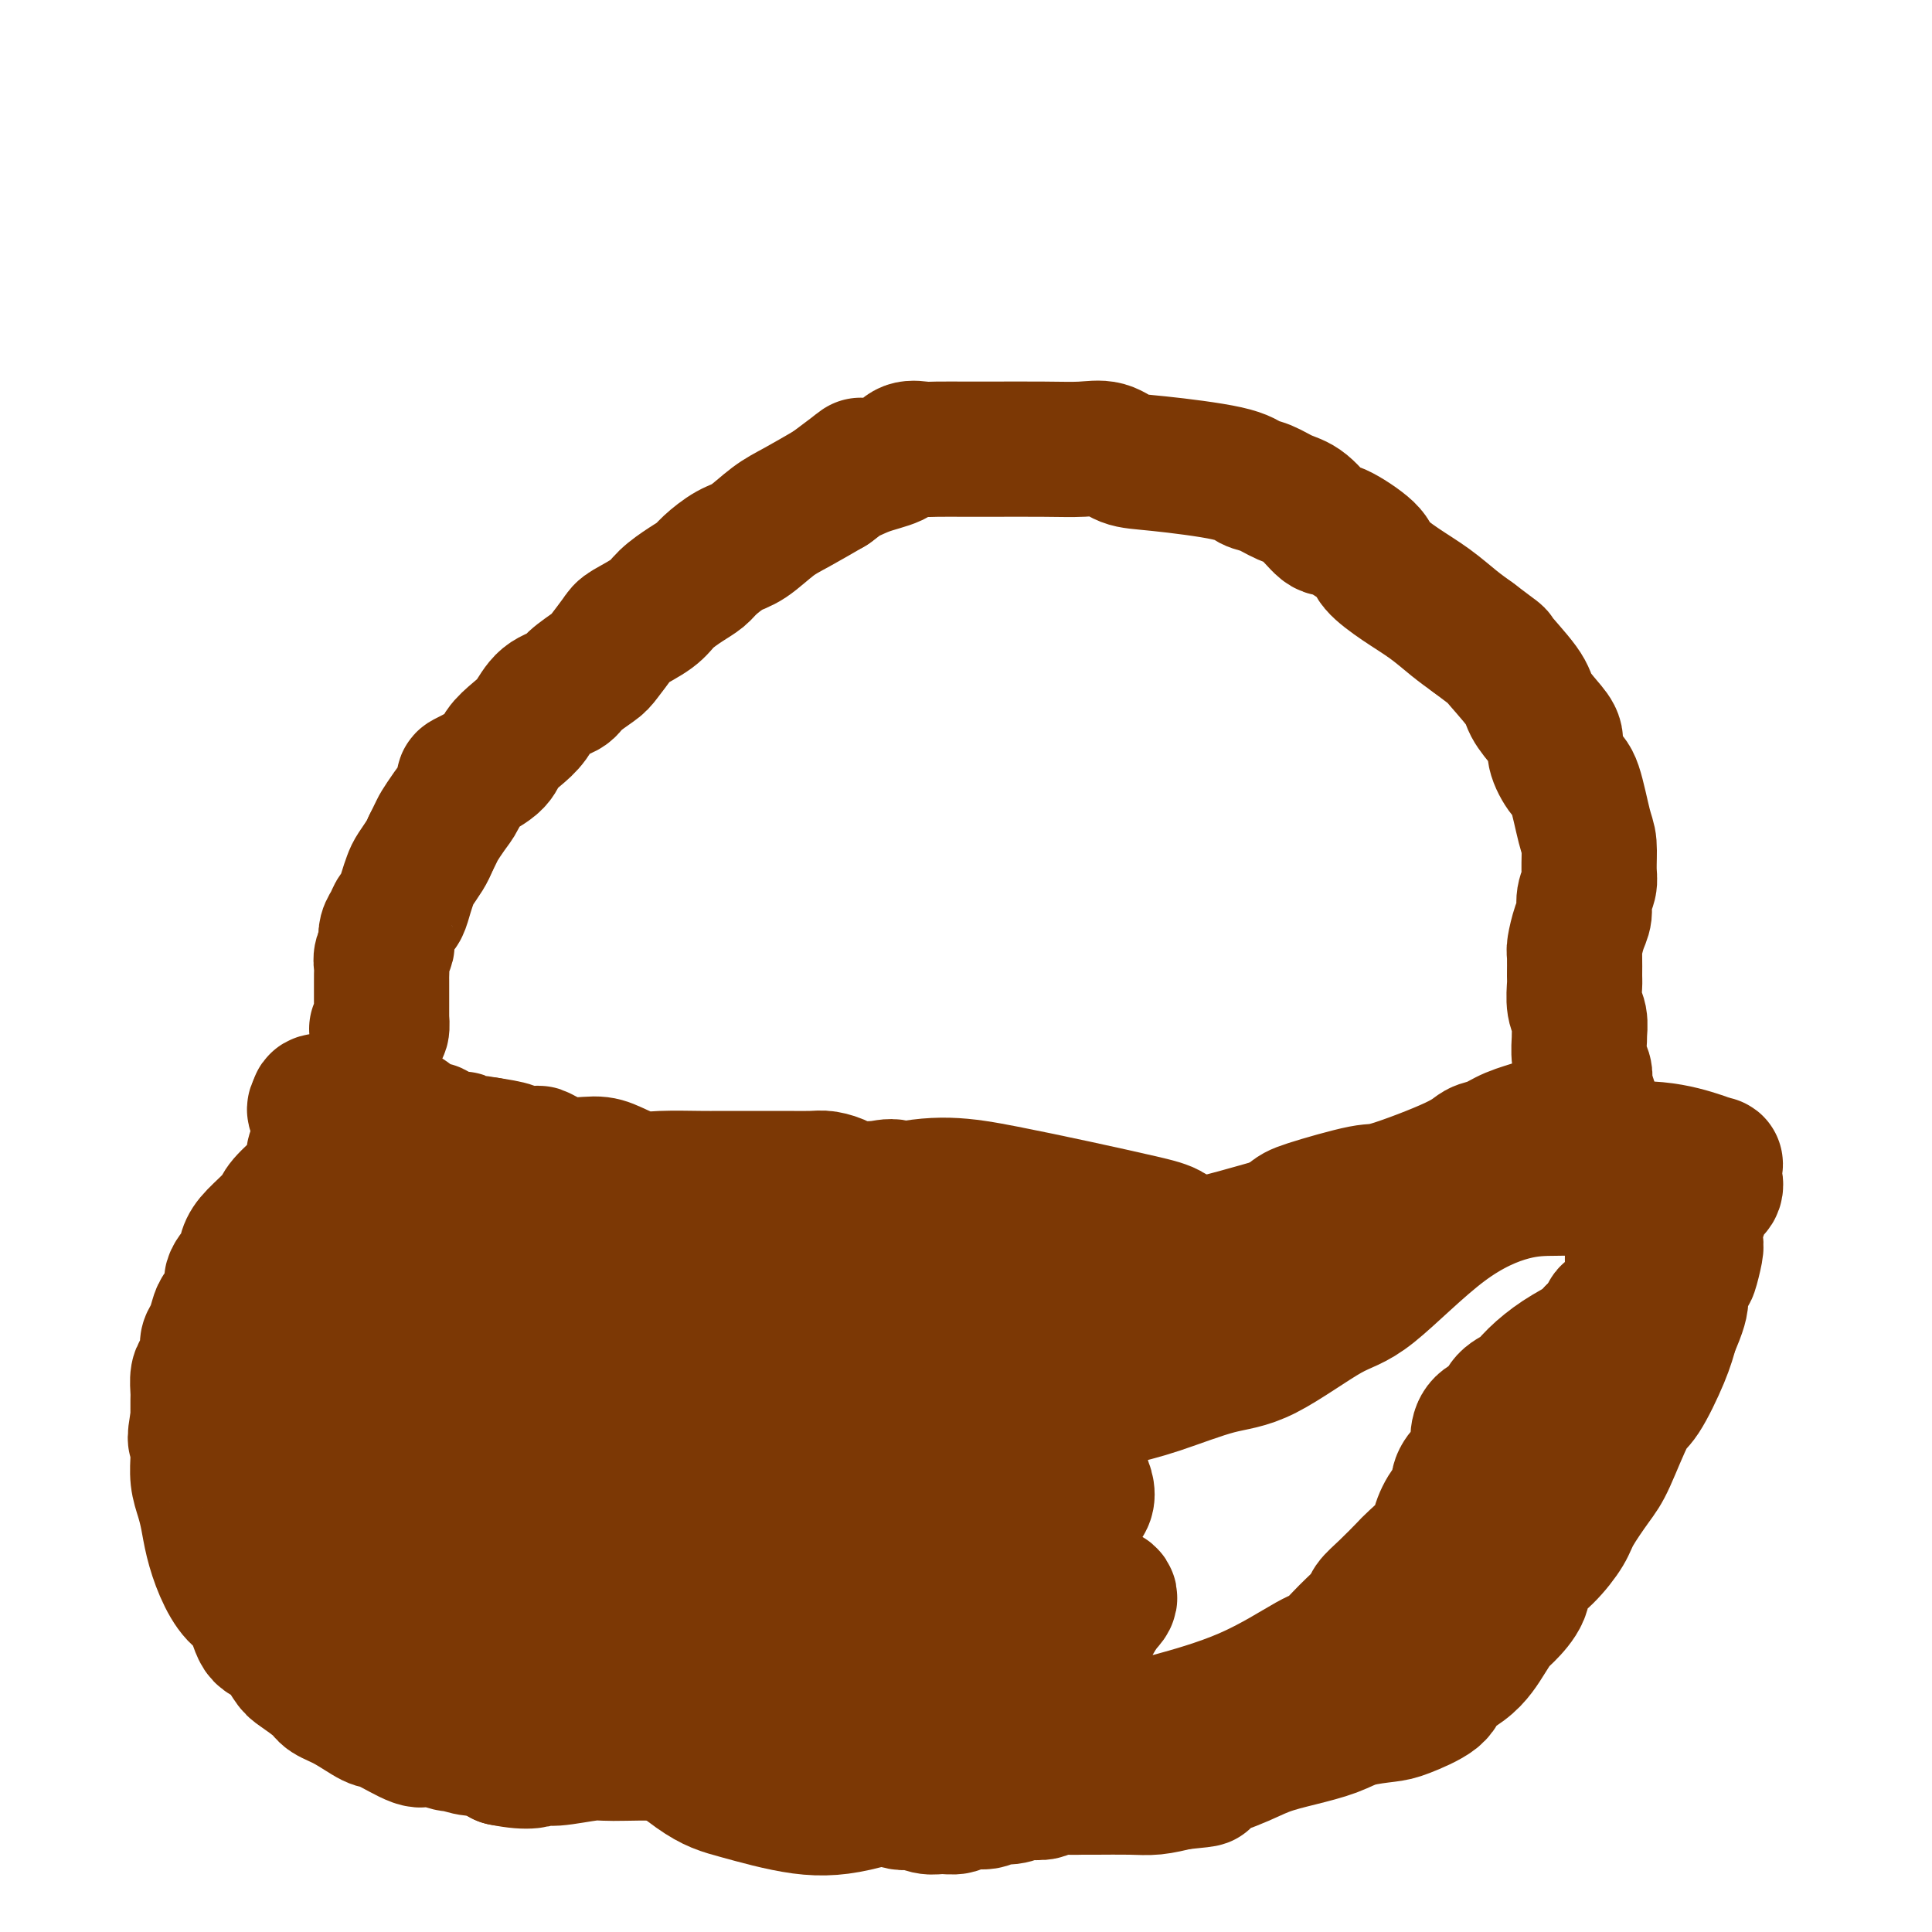 <svg viewBox='0 0 400 400' version='1.1' xmlns='http://www.w3.org/2000/svg' xmlns:xlink='http://www.w3.org/1999/xlink'><g fill='none' stroke='#7C3805' stroke-width='28' stroke-linecap='round' stroke-linejoin='round'><path d='M78,213c0.423,0.255 0.845,0.510 1,0c0.155,-0.510 0.041,-1.786 0,-2c-0.041,-0.214 -0.011,0.633 0,0c0.011,-0.633 0.003,-2.746 0,-4c-0.003,-1.254 -0.001,-1.648 0,-2c0.001,-0.352 -0.001,-0.660 0,-1c0.001,-0.340 0.004,-0.711 0,-1c-0.004,-0.289 -0.015,-0.496 0,-1c0.015,-0.504 0.056,-1.304 0,-2c-0.056,-0.696 -0.208,-1.288 0,-2c0.208,-0.712 0.777,-1.543 1,-2c0.223,-0.457 0.101,-0.541 0,-1c-0.101,-0.459 -0.182,-1.295 0,-2c0.182,-0.705 0.626,-1.281 1,-2c0.374,-0.719 0.676,-1.581 1,-2c0.324,-0.419 0.668,-0.395 1,-1c0.332,-0.605 0.653,-1.839 1,-3c0.347,-1.161 0.722,-2.249 1,-3c0.278,-0.751 0.459,-1.164 1,-2c0.541,-0.836 1.440,-2.096 2,-3c0.560,-0.904 0.780,-1.452 1,-2'/><path d='M89,175c1.752,-3.545 1.631,-3.406 2,-4c0.369,-0.594 1.227,-1.919 2,-3c0.773,-1.081 1.463,-1.916 2,-3c0.537,-1.084 0.923,-2.415 1,-3c0.077,-0.585 -0.156,-0.423 1,-1c1.156,-0.577 3.701,-1.891 5,-3c1.299,-1.109 1.353,-2.012 2,-3c0.647,-0.988 1.886,-2.059 3,-3c1.114,-0.941 2.102,-1.751 3,-3c0.898,-1.249 1.706,-2.937 3,-4c1.294,-1.063 3.075,-1.500 4,-2c0.925,-0.500 0.993,-1.064 2,-2c1.007,-0.936 2.952,-2.246 4,-3c1.048,-0.754 1.199,-0.953 2,-2c0.801,-1.047 2.251,-2.941 3,-4c0.749,-1.059 0.795,-1.281 2,-2c1.205,-0.719 3.567,-1.935 5,-3c1.433,-1.065 1.937,-1.980 3,-3c1.063,-1.020 2.684,-2.144 4,-3c1.316,-0.856 2.326,-1.444 3,-2c0.674,-0.556 1.013,-1.082 2,-2c0.987,-0.918 2.621,-2.229 4,-3c1.379,-0.771 2.504,-1.000 4,-2c1.496,-1.000 3.364,-2.769 5,-4c1.636,-1.231 3.039,-1.923 5,-3c1.961,-1.077 4.481,-2.538 7,-4'/><path d='M172,101c9.939,-7.449 5.286,-4.073 4,-3c-1.286,1.073 0.796,-0.157 3,-1c2.204,-0.843 4.530,-1.298 6,-2c1.470,-0.702 2.084,-1.652 3,-2c0.916,-0.348 2.133,-0.093 3,0c0.867,0.093 1.386,0.025 3,0c1.614,-0.025 4.325,-0.009 6,0c1.675,0.009 2.313,0.009 5,0c2.687,-0.009 7.423,-0.028 11,0c3.577,0.028 5.994,0.104 8,0c2.006,-0.104 3.601,-0.389 5,0c1.399,0.389 2.604,1.451 4,2c1.396,0.549 2.985,0.584 7,1c4.015,0.416 10.457,1.211 14,2c3.543,0.789 4.189,1.571 5,2c0.811,0.429 1.788,0.504 3,1c1.212,0.496 2.658,1.414 4,2c1.342,0.586 2.580,0.841 4,2c1.420,1.159 3.021,3.223 4,4c0.979,0.777 1.335,0.269 3,1c1.665,0.731 4.640,2.702 6,4c1.360,1.298 1.105,1.922 2,3c0.895,1.078 2.941,2.608 5,4c2.059,1.392 4.131,2.644 6,4c1.869,1.356 3.534,2.816 5,4c1.466,1.184 2.733,2.092 4,3'/><path d='M305,132c6.265,4.769 4.429,3.192 5,4c0.571,0.808 3.549,4.000 5,6c1.451,2.000 1.376,2.809 2,4c0.624,1.191 1.949,2.764 3,4c1.051,1.236 1.829,2.134 2,3c0.171,0.866 -0.266,1.699 0,3c0.266,1.301 1.234,3.069 2,4c0.766,0.931 1.331,1.025 2,3c0.669,1.975 1.443,5.830 2,8c0.557,2.170 0.896,2.654 1,4c0.104,1.346 -0.027,3.556 0,5c0.027,1.444 0.214,2.124 0,3c-0.214,0.876 -0.828,1.947 -1,3c-0.172,1.053 0.097,2.086 0,3c-0.097,0.914 -0.562,1.709 -1,3c-0.438,1.291 -0.851,3.077 -1,4c-0.149,0.923 -0.036,0.984 0,2c0.036,1.016 -0.004,2.987 0,4c0.004,1.013 0.054,1.067 0,2c-0.054,0.933 -0.212,2.746 0,4c0.212,1.254 0.792,1.950 1,3c0.208,1.050 0.042,2.455 0,3c-0.042,0.545 0.040,0.228 0,1c-0.040,0.772 -0.203,2.631 0,4c0.203,1.369 0.772,2.248 1,3c0.228,0.752 0.114,1.376 0,2'/><path d='M328,224c0.535,5.250 0.871,4.373 1,4c0.129,-0.373 0.049,-0.244 0,0c-0.049,0.244 -0.067,0.601 0,1c0.067,0.399 0.221,0.838 0,1c-0.221,0.162 -0.816,0.045 -1,0c-0.184,-0.045 0.042,-0.020 0,0c-0.042,0.020 -0.352,0.035 -1,0c-0.648,-0.035 -1.632,-0.122 -2,0c-0.368,0.122 -0.118,0.451 -1,1c-0.882,0.549 -2.894,1.316 -5,2c-2.106,0.684 -4.305,1.284 -6,2c-1.695,0.716 -2.886,1.548 -4,2c-1.114,0.452 -2.151,0.523 -3,1c-0.849,0.477 -1.509,1.358 -5,3c-3.491,1.642 -9.812,4.045 -13,5c-3.188,0.955 -3.241,0.463 -6,1c-2.759,0.537 -8.222,2.102 -11,3c-2.778,0.898 -2.871,1.128 -4,2c-1.129,0.872 -3.294,2.385 -5,3c-1.706,0.615 -2.952,0.330 -5,1c-2.048,0.670 -4.900,2.293 -9,3c-4.100,0.707 -9.450,0.498 -13,0c-3.550,-0.498 -5.300,-1.285 -9,-2c-3.700,-0.715 -9.350,-1.357 -15,-2'/><path d='M211,255c-6.833,-0.679 -5.417,-0.375 -6,-1c-0.583,-0.625 -3.167,-2.178 -5,-3c-1.833,-0.822 -2.915,-0.913 -4,-1c-1.085,-0.087 -2.173,-0.170 -4,-1c-1.827,-0.830 -4.394,-2.408 -6,-3c-1.606,-0.592 -2.251,-0.197 -4,0c-1.749,0.197 -4.601,0.196 -6,0c-1.399,-0.196 -1.346,-0.589 -2,-1c-0.654,-0.411 -2.017,-0.842 -3,-1c-0.983,-0.158 -1.587,-0.042 -3,0c-1.413,0.042 -3.637,0.011 -5,0c-1.363,-0.011 -1.866,-0.004 -3,0c-1.134,0.004 -2.899,0.003 -5,0c-2.101,-0.003 -4.537,-0.007 -6,0c-1.463,0.007 -1.954,0.026 -4,0c-2.046,-0.026 -5.648,-0.096 -8,0c-2.352,0.096 -3.454,0.358 -5,0c-1.546,-0.358 -3.536,-1.336 -5,-2c-1.464,-0.664 -2.403,-1.015 -4,-1c-1.597,0.015 -3.854,0.397 -6,0c-2.146,-0.397 -4.183,-1.573 -5,-2c-0.817,-0.427 -0.415,-0.103 -1,0c-0.585,0.103 -2.157,-0.014 -3,0c-0.843,0.014 -0.958,0.157 -1,0c-0.042,-0.157 -0.012,-0.616 -1,-1c-0.988,-0.384 -2.994,-0.692 -5,-1'/><path d='M101,237c-5.652,-1.025 -4.282,-0.086 -4,0c0.282,0.086 -0.524,-0.680 -1,-1c-0.476,-0.320 -0.621,-0.194 -1,0c-0.379,0.194 -0.991,0.456 -2,0c-1.009,-0.456 -2.416,-1.629 -3,-2c-0.584,-0.371 -0.345,0.059 -1,0c-0.655,-0.059 -2.203,-0.607 -3,-1c-0.797,-0.393 -0.845,-0.631 -1,-1c-0.155,-0.369 -0.419,-0.870 -1,-1c-0.581,-0.130 -1.478,0.110 -2,0c-0.522,-0.110 -0.668,-0.569 -1,-1c-0.332,-0.431 -0.850,-0.833 -1,-1c-0.150,-0.167 0.068,-0.097 0,0c-0.068,0.097 -0.423,0.222 -1,0c-0.577,-0.222 -1.374,-0.791 -2,-1c-0.626,-0.209 -1.079,-0.057 -2,0c-0.921,0.057 -2.310,0.018 -3,0c-0.690,-0.018 -0.680,-0.015 -1,0c-0.320,0.015 -0.971,0.043 -2,0c-1.029,-0.043 -2.437,-0.155 -3,0c-0.563,0.155 -0.282,0.578 0,1'/><path d='M66,229c-1.703,0.512 -0.460,1.292 0,2c0.460,0.708 0.138,1.344 0,2c-0.138,0.656 -0.093,1.331 0,2c0.093,0.669 0.235,1.332 0,2c-0.235,0.668 -0.848,1.341 -1,2c-0.152,0.659 0.155,1.305 0,2c-0.155,0.695 -0.773,1.439 -1,2c-0.227,0.561 -0.064,0.940 -1,2c-0.936,1.060 -2.970,2.801 -4,4c-1.030,1.199 -1.054,1.857 -2,3c-0.946,1.143 -2.812,2.770 -4,4c-1.188,1.230 -1.698,2.063 -2,3c-0.302,0.937 -0.396,1.979 -1,3c-0.604,1.021 -1.720,2.020 -2,3c-0.280,0.980 0.275,1.939 0,3c-0.275,1.061 -1.379,2.222 -2,3c-0.621,0.778 -0.758,1.171 -1,2c-0.242,0.829 -0.591,2.094 -1,3c-0.409,0.906 -0.880,1.454 -1,2c-0.120,0.546 0.112,1.090 0,2c-0.112,0.910 -0.566,2.188 -1,3c-0.434,0.812 -0.848,1.160 -1,2c-0.152,0.840 -0.041,2.174 0,3c0.041,0.826 0.011,1.146 0,2c-0.011,0.854 -0.003,2.244 0,3c0.003,0.756 0.002,0.878 0,1'/><path d='M41,294c-1.082,5.290 -0.287,4.014 0,4c0.287,-0.014 0.066,1.233 0,2c-0.066,0.767 0.023,1.053 0,2c-0.023,0.947 -0.159,2.555 0,4c0.159,1.445 0.611,2.726 1,4c0.389,1.274 0.713,2.540 1,4c0.287,1.460 0.537,3.113 1,5c0.463,1.887 1.138,4.008 2,6c0.862,1.992 1.912,3.854 3,5c1.088,1.146 2.215,1.576 3,3c0.785,1.424 1.229,3.841 2,5c0.771,1.159 1.868,1.059 3,2c1.132,0.941 2.300,2.922 3,4c0.700,1.078 0.933,1.253 2,2c1.067,0.747 2.967,2.068 4,3c1.033,0.932 1.197,1.477 2,2c0.803,0.523 2.243,1.025 4,2c1.757,0.975 3.831,2.423 5,3c1.169,0.577 1.435,0.283 3,1c1.565,0.717 4.431,2.445 6,3c1.569,0.555 1.842,-0.063 3,0c1.158,0.063 3.203,0.807 4,1c0.797,0.193 0.348,-0.165 1,0c0.652,0.165 2.406,0.852 4,1c1.594,0.148 3.027,-0.243 4,0c0.973,0.243 1.487,1.122 2,2'/><path d='M104,364c5.910,1.221 7.185,0.274 8,0c0.815,-0.274 1.171,0.127 3,0c1.829,-0.127 5.130,-0.780 7,-1c1.870,-0.220 2.310,-0.006 5,0c2.690,0.006 7.630,-0.194 11,0c3.370,0.194 5.170,0.784 7,1c1.830,0.216 3.691,0.058 6,0c2.309,-0.058 5.066,-0.015 7,0c1.934,0.015 3.045,0.004 5,0c1.955,-0.004 4.754,-0.001 7,0c2.246,0.001 3.937,0.000 5,0c1.063,-0.000 1.496,-0.000 2,0c0.504,0.000 1.077,0.000 2,0c0.923,-0.000 2.195,-0.000 3,0c0.805,0.000 1.144,0.000 2,0c0.856,-0.000 2.231,-0.000 3,0c0.769,0.000 0.934,0.000 1,0c0.066,-0.000 0.033,-0.000 0,0'/><path d='M188,364c13.067,0.222 3.733,0.778 0,1c-3.733,0.222 -1.867,0.111 0,0'/><path d='M176,366c-0.290,0.712 -0.580,1.424 0,2c0.580,0.576 2.031,1.016 4,2c1.969,0.984 4.457,2.514 6,3c1.543,0.486 2.140,-0.070 3,0c0.860,0.070 1.981,0.766 3,1c1.019,0.234 1.935,0.006 3,0c1.065,-0.006 2.280,0.210 3,0c0.720,-0.210 0.946,-0.844 2,-1c1.054,-0.156 2.934,0.168 4,0c1.066,-0.168 1.316,-0.829 2,-1c0.684,-0.171 1.802,0.146 3,0c1.198,-0.146 2.477,-0.757 3,-1c0.523,-0.243 0.290,-0.118 1,0c0.710,0.118 2.364,0.228 3,0c0.636,-0.228 0.256,-0.793 1,-1c0.744,-0.207 2.613,-0.055 4,0c1.387,0.055 2.291,0.012 3,0c0.709,-0.012 1.221,0.007 3,0c1.779,-0.007 4.825,-0.040 7,0c2.175,0.040 3.479,0.154 5,0c1.521,-0.154 3.261,-0.577 5,-1'/><path d='M244,369c8.616,-0.860 4.156,-0.509 4,-1c-0.156,-0.491 3.992,-1.823 7,-3c3.008,-1.177 4.875,-2.200 7,-3c2.125,-0.800 4.508,-1.379 7,-2c2.492,-0.621 5.092,-1.286 7,-2c1.908,-0.714 3.125,-1.479 5,-2c1.875,-0.521 4.410,-0.800 6,-1c1.590,-0.200 2.236,-0.322 4,-1c1.764,-0.678 4.647,-1.913 6,-3c1.353,-1.087 1.178,-2.024 2,-3c0.822,-0.976 2.642,-1.989 4,-3c1.358,-1.011 2.256,-2.020 3,-3c0.744,-0.980 1.335,-1.931 2,-3c0.665,-1.069 1.405,-2.255 2,-3c0.595,-0.745 1.045,-1.049 2,-2c0.955,-0.951 2.414,-2.548 3,-4c0.586,-1.452 0.300,-2.759 1,-4c0.700,-1.241 2.388,-2.416 4,-4c1.612,-1.584 3.149,-3.577 4,-5c0.851,-1.423 1.017,-2.277 2,-4c0.983,-1.723 2.785,-4.315 4,-6c1.215,-1.685 1.845,-2.463 3,-5c1.155,-2.537 2.835,-6.835 4,-9c1.165,-2.165 1.814,-2.198 3,-4c1.186,-1.802 2.910,-5.372 4,-8c1.090,-2.628 1.545,-4.314 2,-6'/><path d='M346,275c3.521,-7.841 1.322,-6.442 1,-7c-0.322,-0.558 1.233,-3.073 2,-4c0.767,-0.927 0.745,-0.268 1,-1c0.255,-0.732 0.788,-2.857 1,-4c0.212,-1.143 0.103,-1.303 0,-2c-0.103,-0.697 -0.199,-1.930 0,-3c0.199,-1.070 0.695,-1.978 1,-3c0.305,-1.022 0.421,-2.159 1,-3c0.579,-0.841 1.621,-1.388 2,-2c0.379,-0.612 0.097,-1.290 0,-2c-0.097,-0.710 -0.007,-1.452 0,-2c0.007,-0.548 -0.068,-0.903 0,-1c0.068,-0.097 0.280,0.065 0,0c-0.280,-0.065 -1.053,-0.357 -3,-1c-1.947,-0.643 -5.070,-1.636 -9,-2c-3.930,-0.364 -8.668,-0.099 -11,0c-2.332,0.099 -2.258,0.031 -4,0c-1.742,-0.031 -5.301,-0.026 -7,0c-1.699,0.026 -1.538,0.073 -4,1c-2.462,0.927 -7.548,2.734 -11,4c-3.452,1.266 -5.269,1.990 -9,3c-3.731,1.010 -9.375,2.307 -13,3c-3.625,0.693 -5.229,0.784 -10,2c-4.771,1.216 -12.708,3.558 -18,5c-5.292,1.442 -7.941,1.983 -11,3c-3.059,1.017 -6.530,2.508 -10,4'/><path d='M235,263c-13.867,3.828 -5.535,0.899 -5,0c0.535,-0.899 -6.726,0.231 -13,1c-6.274,0.769 -11.559,1.177 -16,2c-4.441,0.823 -8.037,2.063 -14,3c-5.963,0.937 -14.292,1.573 -20,2c-5.708,0.427 -8.793,0.647 -14,0c-5.207,-0.647 -12.534,-2.161 -17,-3c-4.466,-0.839 -6.070,-1.001 -9,-1c-2.930,0.001 -7.187,0.167 -10,0c-2.813,-0.167 -4.182,-0.667 -5,-1c-0.818,-0.333 -1.085,-0.498 -3,0c-1.915,0.498 -5.478,1.658 -7,2c-1.522,0.342 -1.001,-0.133 -2,0c-0.999,0.133 -3.516,0.875 -5,1c-1.484,0.125 -1.934,-0.365 -3,0c-1.066,0.365 -2.749,1.587 -4,2c-1.251,0.413 -2.070,0.019 -3,0c-0.930,-0.019 -1.972,0.339 -3,0c-1.028,-0.339 -2.044,-1.374 -3,-2c-0.956,-0.626 -1.853,-0.843 -2,-1c-0.147,-0.157 0.454,-0.255 0,0c-0.454,0.255 -1.964,0.861 1,0c2.964,-0.861 10.403,-3.190 15,-5c4.597,-1.810 6.353,-3.103 9,-4c2.647,-0.897 6.185,-1.399 8,-2c1.815,-0.601 1.908,-1.300 2,-2'/><path d='M112,255c5.060,-2.156 1.211,-0.547 0,0c-1.211,0.547 0.217,0.032 0,-1c-0.217,-1.032 -2.078,-2.580 -3,-3c-0.922,-0.420 -0.905,0.289 -2,0c-1.095,-0.289 -3.301,-1.578 -5,-2c-1.699,-0.422 -2.890,0.021 -4,0c-1.110,-0.021 -2.137,-0.507 -4,0c-1.863,0.507 -4.562,2.005 -6,3c-1.438,0.995 -1.617,1.485 -2,2c-0.383,0.515 -0.971,1.056 -1,1c-0.029,-0.056 0.500,-0.708 1,-1c0.500,-0.292 0.971,-0.224 2,-1c1.029,-0.776 2.614,-2.397 3,-3c0.386,-0.603 -0.429,-0.188 -1,0c-0.571,0.188 -0.899,0.149 -3,1c-2.101,0.851 -5.974,2.592 -9,4c-3.026,1.408 -5.205,2.483 -7,3c-1.795,0.517 -3.205,0.477 -4,1c-0.795,0.523 -0.975,1.608 -1,3c-0.025,1.392 0.106,3.092 1,4c0.894,0.908 2.551,1.023 4,2c1.449,0.977 2.689,2.814 6,4c3.311,1.186 8.692,1.720 12,2c3.308,0.280 4.545,0.306 6,0c1.455,-0.306 3.130,-0.945 2,-1c-1.130,-0.055 -5.065,0.472 -9,1'/><path d='M88,274c-3.526,1.065 -8.842,3.728 -12,5c-3.158,1.272 -4.158,1.152 -5,2c-0.842,0.848 -1.527,2.664 -2,4c-0.473,1.336 -0.735,2.193 0,3c0.735,0.807 2.467,1.562 9,1c6.533,-0.562 17.868,-2.443 24,-4c6.132,-1.557 7.062,-2.789 9,-4c1.938,-1.211 4.883,-2.400 6,-3c1.117,-0.600 0.404,-0.613 -2,0c-2.404,0.613 -6.500,1.850 -10,3c-3.500,1.150 -6.403,2.212 -11,4c-4.597,1.788 -10.887,4.302 -14,6c-3.113,1.698 -3.049,2.581 -3,3c0.049,0.419 0.082,0.373 0,1c-0.082,0.627 -0.280,1.927 1,2c1.280,0.073 4.039,-1.080 7,-2c2.961,-0.920 6.126,-1.607 10,-3c3.874,-1.393 8.459,-3.494 14,-6c5.541,-2.506 12.038,-5.418 15,-7c2.962,-1.582 2.389,-1.834 2,-2c-0.389,-0.166 -0.595,-0.247 -1,0c-0.405,0.247 -1.009,0.820 -5,2c-3.991,1.180 -11.369,2.966 -17,5c-5.631,2.034 -9.516,4.317 -15,6c-5.484,1.683 -12.567,2.767 -16,4c-3.433,1.233 -3.217,2.617 -3,4'/><path d='M69,298c-0.741,0.981 -1.095,1.433 -1,2c0.095,0.567 0.639,1.250 2,2c1.361,0.750 3.537,1.566 8,1c4.463,-0.566 11.211,-2.512 15,-4c3.789,-1.488 4.620,-2.516 7,-5c2.380,-2.484 6.309,-6.425 9,-10c2.691,-3.575 4.145,-6.783 5,-10c0.855,-3.217 1.111,-6.443 0,-8c-1.111,-1.557 -3.588,-1.443 -8,-1c-4.412,0.443 -10.758,1.217 -15,2c-4.242,0.783 -6.379,1.575 -9,4c-2.621,2.425 -5.726,6.483 -7,11c-1.274,4.517 -0.715,9.495 0,13c0.715,3.505 1.588,5.539 3,8c1.412,2.461 3.365,5.350 4,7c0.635,1.650 -0.047,2.060 3,3c3.047,0.940 9.825,2.411 15,3c5.175,0.589 8.748,0.295 13,0c4.252,-0.295 9.184,-0.593 14,-3c4.816,-2.407 9.517,-6.924 12,-10c2.483,-3.076 2.748,-4.711 3,-7c0.252,-2.289 0.490,-5.232 -1,-7c-1.490,-1.768 -4.709,-2.361 -10,-3c-5.291,-0.639 -12.655,-1.326 -20,-1c-7.345,0.326 -14.673,1.663 -22,3'/><path d='M89,288c-8.168,1.385 -7.587,3.846 -8,6c-0.413,2.154 -1.818,3.999 -2,9c-0.182,5.001 0.860,13.156 2,18c1.140,4.844 2.378,6.375 3,8c0.622,1.625 0.626,3.344 4,5c3.374,1.656 10.116,3.248 14,4c3.884,0.752 4.910,0.662 9,0c4.090,-0.662 11.246,-1.897 15,-4c3.754,-2.103 4.107,-5.074 5,-9c0.893,-3.926 2.326,-8.808 2,-14c-0.326,-5.192 -2.411,-10.695 -5,-15c-2.589,-4.305 -5.681,-7.413 -12,-11c-6.319,-3.587 -15.864,-7.655 -22,-10c-6.136,-2.345 -8.863,-2.968 -13,-4c-4.137,-1.032 -9.683,-2.472 -13,-1c-3.317,1.472 -4.406,5.855 -5,9c-0.594,3.145 -0.695,5.051 -1,9c-0.305,3.949 -0.814,9.940 -1,14c-0.186,4.060 -0.050,6.187 1,10c1.050,3.813 3.012,9.311 4,12c0.988,2.689 1.001,2.568 5,3c3.999,0.432 11.983,1.417 19,2c7.017,0.583 13.066,0.765 19,-1c5.934,-1.765 11.751,-5.475 15,-8c3.249,-2.525 3.928,-3.864 5,-7c1.072,-3.136 2.536,-8.068 4,-13'/><path d='M133,300c1.124,-5.290 -0.566,-8.515 -3,-12c-2.434,-3.485 -5.611,-7.231 -14,-10c-8.389,-2.769 -21.991,-4.561 -30,-6c-8.009,-1.439 -10.424,-2.524 -14,-2c-3.576,0.524 -8.313,2.659 -11,5c-2.687,2.341 -3.323,4.889 -3,9c0.323,4.111 1.604,9.784 7,16c5.396,6.216 14.905,12.975 24,17c9.095,4.025 17.775,5.317 29,7c11.225,1.683 24.994,3.758 33,5c8.006,1.242 10.249,1.653 18,-1c7.751,-2.653 21.009,-8.368 29,-12c7.991,-3.632 10.713,-5.179 15,-9c4.287,-3.821 10.137,-9.915 13,-14c2.863,-4.085 2.740,-6.161 3,-9c0.260,-2.839 0.905,-6.442 -3,-9c-3.905,-2.558 -12.358,-4.072 -18,-5c-5.642,-0.928 -8.472,-1.269 -17,-1c-8.528,0.269 -22.752,1.149 -34,4c-11.248,2.851 -19.519,7.673 -27,13c-7.481,5.327 -14.172,11.158 -19,15c-4.828,3.842 -7.794,5.695 -9,9c-1.206,3.305 -0.653,8.061 2,11c2.653,2.939 7.407,4.060 11,5c3.593,0.940 6.027,1.697 13,1c6.973,-0.697 18.487,-2.849 30,-5'/><path d='M158,322c11.811,-2.779 19.838,-7.728 34,-15c14.162,-7.272 34.459,-16.868 44,-22c9.541,-5.132 8.326,-5.798 8,-10c-0.326,-4.202 0.239,-11.938 0,-16c-0.239,-4.062 -1.280,-4.450 -8,-6c-6.720,-1.550 -19.117,-4.262 -28,-6c-8.883,-1.738 -14.251,-2.500 -24,0c-9.749,2.500 -23.878,8.263 -34,15c-10.122,6.737 -16.237,14.447 -19,19c-2.763,4.553 -2.173,5.947 -1,10c1.173,4.053 2.931,10.764 4,15c1.069,4.236 1.450,5.998 5,8c3.550,2.002 10.269,4.244 16,6c5.731,1.756 10.475,3.025 18,3c7.525,-0.025 17.832,-1.345 25,-3c7.168,-1.655 11.199,-3.644 16,-5c4.801,-1.356 10.374,-2.078 11,-5c0.626,-2.922 -3.695,-8.043 -7,-12c-3.305,-3.957 -5.595,-6.749 -16,-8c-10.405,-1.251 -28.926,-0.959 -42,1c-13.074,1.959 -20.700,5.586 -29,9c-8.300,3.414 -17.274,6.614 -22,9c-4.726,2.386 -5.205,3.959 -6,6c-0.795,2.041 -1.906,4.549 1,7c2.906,2.451 9.830,4.843 16,6c6.170,1.157 11.585,1.078 17,1'/><path d='M137,329c8.254,-0.687 20.389,-2.903 28,-5c7.611,-2.097 10.699,-4.075 15,-8c4.301,-3.925 9.816,-9.798 12,-12c2.184,-2.202 1.038,-0.732 0,-1c-1.038,-0.268 -1.968,-2.275 -2,-4c-0.032,-1.725 0.834,-3.169 -4,0c-4.834,3.169 -15.367,10.952 -23,17c-7.633,6.048 -12.366,10.362 -14,13c-1.634,2.638 -0.167,3.602 0,5c0.167,1.398 -0.964,3.231 3,4c3.964,0.769 13.022,0.476 20,0c6.978,-0.476 11.876,-1.133 17,-2c5.124,-0.867 10.474,-1.944 16,-4c5.526,-2.056 11.227,-5.091 12,-7c0.773,-1.909 -3.384,-2.692 -9,-4c-5.616,-1.308 -12.693,-3.140 -22,-1c-9.307,2.140 -20.845,8.251 -28,12c-7.155,3.749 -9.929,5.137 -12,9c-2.071,3.863 -3.441,10.203 -4,14c-0.559,3.797 -0.309,5.053 2,7c2.309,1.947 6.676,4.585 13,5c6.324,0.415 14.603,-1.391 20,-3c5.397,-1.609 7.910,-3.019 14,-6c6.090,-2.981 15.755,-7.533 22,-11c6.245,-3.467 9.070,-5.848 11,-8c1.930,-2.152 2.965,-4.076 4,-6'/><path d='M228,333c2.802,-2.744 2.307,-2.606 -2,-4c-4.307,-1.394 -12.425,-4.322 -18,-6c-5.575,-1.678 -8.608,-2.108 -15,-2c-6.392,0.108 -16.143,0.753 -25,4c-8.857,3.247 -16.821,9.097 -23,12c-6.179,2.903 -10.572,2.859 -12,5c-1.428,2.141 0.108,6.465 0,9c-0.108,2.535 -1.862,3.279 0,6c1.862,2.721 7.338,7.420 11,10c3.662,2.580 5.509,3.042 9,4c3.491,0.958 8.625,2.414 13,3c4.375,0.586 7.991,0.303 13,-1c5.009,-1.303 11.411,-3.624 18,-6c6.589,-2.376 13.366,-4.805 16,-6c2.634,-1.195 1.124,-1.155 0,-2c-1.124,-0.845 -1.861,-2.573 -3,-4c-1.139,-1.427 -2.678,-2.552 -9,-4c-6.322,-1.448 -17.426,-3.220 -24,-4c-6.574,-0.780 -8.616,-0.566 -11,0c-2.384,0.566 -5.108,1.486 -6,2c-0.892,0.514 0.049,0.621 0,1c-0.049,0.379 -1.088,1.030 1,2c2.088,0.970 7.302,2.260 12,3c4.698,0.740 8.880,0.930 16,1c7.120,0.070 17.177,0.020 24,0c6.823,-0.020 10.411,-0.010 14,0'/><path d='M227,356c13.121,0.814 12.924,0.848 16,0c3.076,-0.848 9.423,-2.577 15,-5c5.577,-2.423 10.382,-5.541 13,-7c2.618,-1.459 3.049,-1.260 4,-2c0.951,-0.740 2.423,-2.419 4,-4c1.577,-1.581 3.260,-3.065 4,-4c0.740,-0.935 0.539,-1.321 1,-2c0.461,-0.679 1.586,-1.650 3,-3c1.414,-1.350 3.116,-3.079 4,-4c0.884,-0.921 0.949,-1.033 2,-2c1.051,-0.967 3.089,-2.790 4,-4c0.911,-1.210 0.694,-1.808 1,-3c0.306,-1.192 1.133,-2.980 2,-4c0.867,-1.020 1.773,-1.273 2,-2c0.227,-0.727 -0.225,-1.928 0,-3c0.225,-1.072 1.128,-2.015 2,-3c0.872,-0.985 1.713,-2.011 2,-3c0.287,-0.989 0.020,-1.941 0,-3c-0.020,-1.059 0.209,-2.225 1,-3c0.791,-0.775 2.146,-1.159 3,-2c0.854,-0.841 1.209,-2.140 2,-3c0.791,-0.860 2.019,-1.280 3,-2c0.981,-0.720 1.717,-1.739 3,-3c1.283,-1.261 3.115,-2.762 5,-4c1.885,-1.238 3.824,-2.211 5,-3c1.176,-0.789 1.588,-1.395 2,-2'/><path d='M330,276c4.088,-3.787 2.808,-3.756 3,-4c0.192,-0.244 1.855,-0.764 3,-2c1.145,-1.236 1.772,-3.189 2,-4c0.228,-0.811 0.058,-0.481 0,-1c-0.058,-0.519 -0.006,-1.889 0,-3c0.006,-1.111 -0.036,-1.965 0,-3c0.036,-1.035 0.150,-2.253 0,-3c-0.150,-0.747 -0.564,-1.023 -1,-2c-0.436,-0.977 -0.893,-2.654 -2,-4c-1.107,-1.346 -2.864,-2.361 -4,-3c-1.136,-0.639 -1.650,-0.903 -3,-1c-1.350,-0.097 -3.536,-0.026 -6,0c-2.464,0.026 -5.206,0.007 -9,1c-3.794,0.993 -8.641,2.998 -14,7c-5.359,4.002 -11.232,9.999 -15,13c-3.768,3.001 -5.433,3.004 -9,5c-3.567,1.996 -9.036,5.983 -13,8c-3.964,2.017 -6.422,2.064 -10,3c-3.578,0.936 -8.275,2.760 -12,4c-3.725,1.240 -6.477,1.897 -11,3c-4.523,1.103 -10.817,2.651 -14,4c-3.183,1.349 -3.256,2.500 -5,4c-1.744,1.500 -5.158,3.351 -9,5c-3.842,1.649 -8.111,3.098 -10,4c-1.889,0.902 -1.397,1.258 -1,2c0.397,0.742 0.698,1.871 1,3'/></g>
</svg>